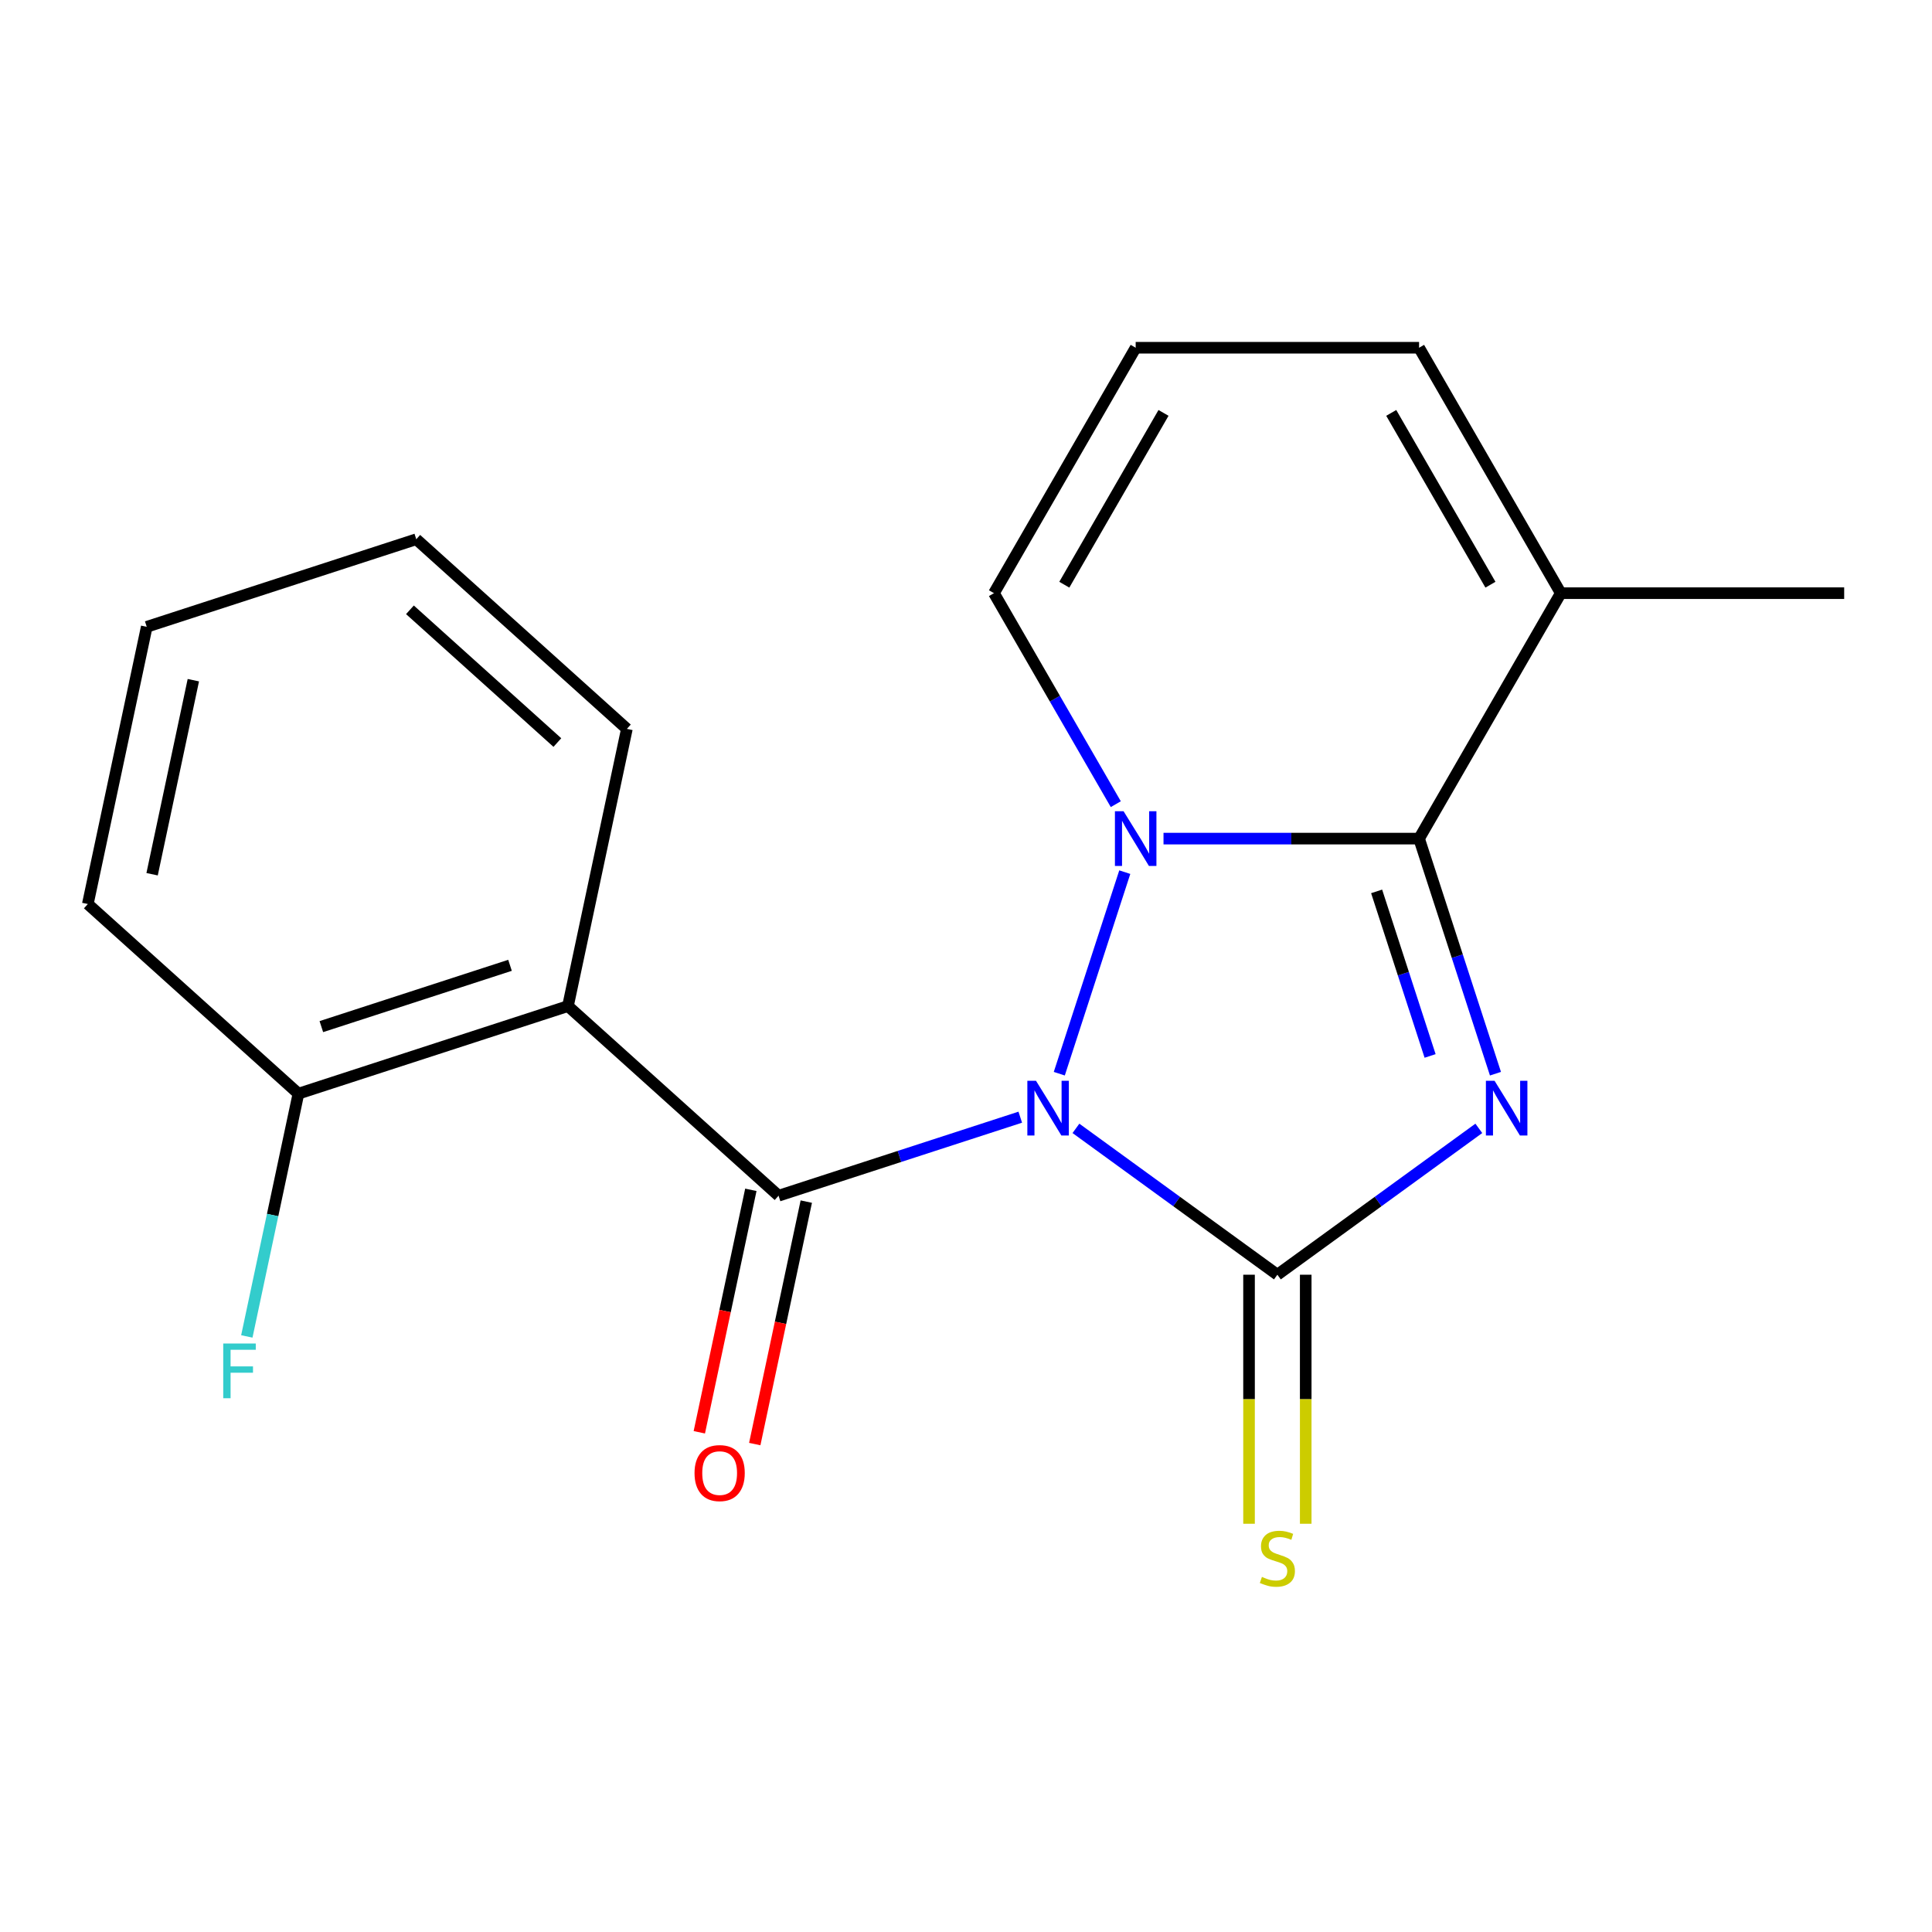 <?xml version='1.0' encoding='iso-8859-1'?>
<svg version='1.1' baseProfile='full'
              xmlns='http://www.w3.org/2000/svg'
                      xmlns:rdkit='http://www.rdkit.org/xml'
                      xmlns:xlink='http://www.w3.org/1999/xlink'
                  xml:space='preserve'
width='1000px' height='1000px' viewBox='0 0 1000 1000'>
<!-- END OF HEADER -->
<rect style='opacity:1.0;fill:#FFFFFF;stroke:none' width='1000' height='1000' x='0' y='0'> </rect>
<path class='bond-1' d='M 556.902,584.039 L 609.035,621.916' style='fill:none;fill-rule:evenodd;stroke:#0000FF;stroke-width:6px;stroke-linecap:butt;stroke-linejoin:miter;stroke-opacity:1' />
<path class='bond-1' d='M 609.035,621.916 L 661.168,659.793' style='fill:none;fill-rule:evenodd;stroke:#000000;stroke-width:6px;stroke-linecap:butt;stroke-linejoin:miter;stroke-opacity:1' />
<path class='bond-2' d='M 548.287,555.745 L 582.184,451.421' style='fill:none;fill-rule:evenodd;stroke:#0000FF;stroke-width:6px;stroke-linecap:butt;stroke-linejoin:miter;stroke-opacity:1' />
<path class='bond-4' d='M 528.087,578.253 L 465.536,598.577' style='fill:none;fill-rule:evenodd;stroke:#0000FF;stroke-width:6px;stroke-linecap:butt;stroke-linejoin:miter;stroke-opacity:1' />
<path class='bond-4' d='M 465.536,598.577 L 402.985,618.901' style='fill:none;fill-rule:evenodd;stroke:#000000;stroke-width:6px;stroke-linecap:butt;stroke-linejoin:miter;stroke-opacity:1' />
<path class='bond-0' d='M 765.435,584.039 L 713.301,621.916' style='fill:none;fill-rule:evenodd;stroke:#0000FF;stroke-width:6px;stroke-linecap:butt;stroke-linejoin:miter;stroke-opacity:1' />
<path class='bond-0' d='M 713.301,621.916 L 661.168,659.793' style='fill:none;fill-rule:evenodd;stroke:#000000;stroke-width:6px;stroke-linecap:butt;stroke-linejoin:miter;stroke-opacity:1' />
<path class='bond-19' d='M 774.049,555.745 L 754.281,494.904' style='fill:none;fill-rule:evenodd;stroke:#0000FF;stroke-width:6px;stroke-linecap:butt;stroke-linejoin:miter;stroke-opacity:1' />
<path class='bond-19' d='M 754.281,494.904 L 734.513,434.063' style='fill:none;fill-rule:evenodd;stroke:#000000;stroke-width:6px;stroke-linecap:butt;stroke-linejoin:miter;stroke-opacity:1' />
<path class='bond-19' d='M 740.217,546.558 L 726.379,503.97' style='fill:none;fill-rule:evenodd;stroke:#0000FF;stroke-width:6px;stroke-linecap:butt;stroke-linejoin:miter;stroke-opacity:1' />
<path class='bond-19' d='M 726.379,503.97 L 712.541,461.381' style='fill:none;fill-rule:evenodd;stroke:#000000;stroke-width:6px;stroke-linecap:butt;stroke-linejoin:miter;stroke-opacity:1' />
<path class='bond-7' d='M 646.499,659.793 L 646.499,724.244' style='fill:none;fill-rule:evenodd;stroke:#000000;stroke-width:6px;stroke-linecap:butt;stroke-linejoin:miter;stroke-opacity:1' />
<path class='bond-7' d='M 646.499,724.244 L 646.499,788.695' style='fill:none;fill-rule:evenodd;stroke:#CCCC00;stroke-width:6px;stroke-linecap:butt;stroke-linejoin:miter;stroke-opacity:1' />
<path class='bond-7' d='M 675.837,659.793 L 675.837,724.244' style='fill:none;fill-rule:evenodd;stroke:#000000;stroke-width:6px;stroke-linecap:butt;stroke-linejoin:miter;stroke-opacity:1' />
<path class='bond-7' d='M 675.837,724.244 L 675.837,788.695' style='fill:none;fill-rule:evenodd;stroke:#CCCC00;stroke-width:6px;stroke-linecap:butt;stroke-linejoin:miter;stroke-opacity:1' />
<path class='bond-3' d='M 602.231,434.063 L 668.372,434.063' style='fill:none;fill-rule:evenodd;stroke:#0000FF;stroke-width:6px;stroke-linecap:butt;stroke-linejoin:miter;stroke-opacity:1' />
<path class='bond-3' d='M 668.372,434.063 L 734.513,434.063' style='fill:none;fill-rule:evenodd;stroke:#000000;stroke-width:6px;stroke-linecap:butt;stroke-linejoin:miter;stroke-opacity:1' />
<path class='bond-8' d='M 577.531,416.236 L 546.005,361.631' style='fill:none;fill-rule:evenodd;stroke:#0000FF;stroke-width:6px;stroke-linecap:butt;stroke-linejoin:miter;stroke-opacity:1' />
<path class='bond-8' d='M 546.005,361.631 L 514.48,307.027' style='fill:none;fill-rule:evenodd;stroke:#000000;stroke-width:6px;stroke-linecap:butt;stroke-linejoin:miter;stroke-opacity:1' />
<path class='bond-6' d='M 734.513,434.063 L 807.857,307.027' style='fill:none;fill-rule:evenodd;stroke:#000000;stroke-width:6px;stroke-linecap:butt;stroke-linejoin:miter;stroke-opacity:1' />
<path class='bond-5' d='M 402.985,618.901 L 293.975,520.747' style='fill:none;fill-rule:evenodd;stroke:#000000;stroke-width:6px;stroke-linecap:butt;stroke-linejoin:miter;stroke-opacity:1' />
<path class='bond-9' d='M 388.637,615.851 L 375.3,678.599' style='fill:none;fill-rule:evenodd;stroke:#000000;stroke-width:6px;stroke-linecap:butt;stroke-linejoin:miter;stroke-opacity:1' />
<path class='bond-9' d='M 375.3,678.599 L 361.962,741.347' style='fill:none;fill-rule:evenodd;stroke:#FF0000;stroke-width:6px;stroke-linecap:butt;stroke-linejoin:miter;stroke-opacity:1' />
<path class='bond-9' d='M 417.334,621.951 L 403.996,684.699' style='fill:none;fill-rule:evenodd;stroke:#000000;stroke-width:6px;stroke-linecap:butt;stroke-linejoin:miter;stroke-opacity:1' />
<path class='bond-9' d='M 403.996,684.699 L 390.659,747.447' style='fill:none;fill-rule:evenodd;stroke:#FF0000;stroke-width:6px;stroke-linecap:butt;stroke-linejoin:miter;stroke-opacity:1' />
<path class='bond-10' d='M 293.975,520.747 L 154.465,566.077' style='fill:none;fill-rule:evenodd;stroke:#000000;stroke-width:6px;stroke-linecap:butt;stroke-linejoin:miter;stroke-opacity:1' />
<path class='bond-10' d='M 263.982,499.645 L 166.326,531.375' style='fill:none;fill-rule:evenodd;stroke:#000000;stroke-width:6px;stroke-linecap:butt;stroke-linejoin:miter;stroke-opacity:1' />
<path class='bond-14' d='M 293.975,520.747 L 324.473,377.264' style='fill:none;fill-rule:evenodd;stroke:#000000;stroke-width:6px;stroke-linecap:butt;stroke-linejoin:miter;stroke-opacity:1' />
<path class='bond-15' d='M 807.857,307.027 L 954.545,307.027' style='fill:none;fill-rule:evenodd;stroke:#000000;stroke-width:6px;stroke-linecap:butt;stroke-linejoin:miter;stroke-opacity:1' />
<path class='bond-20' d='M 807.857,307.027 L 734.513,179.991' style='fill:none;fill-rule:evenodd;stroke:#000000;stroke-width:6px;stroke-linecap:butt;stroke-linejoin:miter;stroke-opacity:1' />
<path class='bond-20' d='M 771.448,302.64 L 720.107,213.715' style='fill:none;fill-rule:evenodd;stroke:#000000;stroke-width:6px;stroke-linecap:butt;stroke-linejoin:miter;stroke-opacity:1' />
<path class='bond-11' d='M 514.48,307.027 L 587.824,179.991' style='fill:none;fill-rule:evenodd;stroke:#000000;stroke-width:6px;stroke-linecap:butt;stroke-linejoin:miter;stroke-opacity:1' />
<path class='bond-11' d='M 550.888,302.64 L 602.229,213.715' style='fill:none;fill-rule:evenodd;stroke:#000000;stroke-width:6px;stroke-linecap:butt;stroke-linejoin:miter;stroke-opacity:1' />
<path class='bond-13' d='M 154.465,566.077 L 141.111,628.905' style='fill:none;fill-rule:evenodd;stroke:#000000;stroke-width:6px;stroke-linecap:butt;stroke-linejoin:miter;stroke-opacity:1' />
<path class='bond-13' d='M 141.111,628.905 L 127.756,691.733' style='fill:none;fill-rule:evenodd;stroke:#33CCCC;stroke-width:6px;stroke-linecap:butt;stroke-linejoin:miter;stroke-opacity:1' />
<path class='bond-16' d='M 154.465,566.077 L 45.455,467.923' style='fill:none;fill-rule:evenodd;stroke:#000000;stroke-width:6px;stroke-linecap:butt;stroke-linejoin:miter;stroke-opacity:1' />
<path class='bond-12' d='M 587.824,179.991 L 734.513,179.991' style='fill:none;fill-rule:evenodd;stroke:#000000;stroke-width:6px;stroke-linecap:butt;stroke-linejoin:miter;stroke-opacity:1' />
<path class='bond-17' d='M 324.473,377.264 L 215.462,279.11' style='fill:none;fill-rule:evenodd;stroke:#000000;stroke-width:6px;stroke-linecap:butt;stroke-linejoin:miter;stroke-opacity:1' />
<path class='bond-17' d='M 288.49,384.343 L 212.183,315.636' style='fill:none;fill-rule:evenodd;stroke:#000000;stroke-width:6px;stroke-linecap:butt;stroke-linejoin:miter;stroke-opacity:1' />
<path class='bond-18' d='M 45.455,467.923 L 75.953,324.44' style='fill:none;fill-rule:evenodd;stroke:#000000;stroke-width:6px;stroke-linecap:butt;stroke-linejoin:miter;stroke-opacity:1' />
<path class='bond-18' d='M 78.726,452.5 L 100.075,352.062' style='fill:none;fill-rule:evenodd;stroke:#000000;stroke-width:6px;stroke-linecap:butt;stroke-linejoin:miter;stroke-opacity:1' />
<path class='bond-21' d='M 215.462,279.11 L 75.953,324.44' style='fill:none;fill-rule:evenodd;stroke:#000000;stroke-width:6px;stroke-linecap:butt;stroke-linejoin:miter;stroke-opacity:1' />
<path  class='atom-0' d='M 536.235 559.412
L 545.515 574.412
Q 546.435 575.892, 547.915 578.572
Q 549.395 581.252, 549.475 581.412
L 549.475 559.412
L 553.235 559.412
L 553.235 587.732
L 549.355 587.732
L 539.395 571.332
Q 538.235 569.412, 536.995 567.212
Q 535.795 565.012, 535.435 564.332
L 535.435 587.732
L 531.755 587.732
L 531.755 559.412
L 536.235 559.412
' fill='#0000FF'/>
<path  class='atom-1' d='M 773.582 559.412
L 782.862 574.412
Q 783.782 575.892, 785.262 578.572
Q 786.742 581.252, 786.822 581.412
L 786.822 559.412
L 790.582 559.412
L 790.582 587.732
L 786.702 587.732
L 776.742 571.332
Q 775.582 569.412, 774.342 567.212
Q 773.142 565.012, 772.782 564.332
L 772.782 587.732
L 769.102 587.732
L 769.102 559.412
L 773.582 559.412
' fill='#0000FF'/>
<path  class='atom-3' d='M 581.564 419.903
L 590.844 434.903
Q 591.764 436.383, 593.244 439.063
Q 594.724 441.743, 594.804 441.903
L 594.804 419.903
L 598.564 419.903
L 598.564 448.223
L 594.684 448.223
L 584.724 431.823
Q 583.564 429.903, 582.324 427.703
Q 581.124 425.503, 580.764 424.823
L 580.764 448.223
L 577.084 448.223
L 577.084 419.903
L 581.564 419.903
' fill='#0000FF'/>
<path  class='atom-8' d='M 653.168 816.202
Q 653.488 816.322, 654.808 816.882
Q 656.128 817.442, 657.568 817.802
Q 659.048 818.122, 660.488 818.122
Q 663.168 818.122, 664.728 816.842
Q 666.288 815.522, 666.288 813.242
Q 666.288 811.682, 665.488 810.722
Q 664.728 809.762, 663.528 809.242
Q 662.328 808.722, 660.328 808.122
Q 657.808 807.362, 656.288 806.642
Q 654.808 805.922, 653.728 804.402
Q 652.688 802.882, 652.688 800.322
Q 652.688 796.762, 655.088 794.562
Q 657.528 792.362, 662.328 792.362
Q 665.608 792.362, 669.328 793.922
L 668.408 797.002
Q 665.008 795.602, 662.448 795.602
Q 659.688 795.602, 658.168 796.762
Q 656.648 797.882, 656.688 799.842
Q 656.688 801.362, 657.448 802.282
Q 658.248 803.202, 659.368 803.722
Q 660.528 804.242, 662.448 804.842
Q 665.008 805.642, 666.528 806.442
Q 668.048 807.242, 669.128 808.882
Q 670.248 810.482, 670.248 813.242
Q 670.248 817.162, 667.608 819.282
Q 665.008 821.362, 660.648 821.362
Q 658.128 821.362, 656.208 820.802
Q 654.328 820.282, 652.088 819.362
L 653.168 816.202
' fill='#CCCC00'/>
<path  class='atom-10' d='M 359.487 762.464
Q 359.487 755.664, 362.847 751.864
Q 366.207 748.064, 372.487 748.064
Q 378.767 748.064, 382.127 751.864
Q 385.487 755.664, 385.487 762.464
Q 385.487 769.344, 382.087 773.264
Q 378.687 777.144, 372.487 777.144
Q 366.247 777.144, 362.847 773.264
Q 359.487 769.384, 359.487 762.464
M 372.487 773.944
Q 376.807 773.944, 379.127 771.064
Q 381.487 768.144, 381.487 762.464
Q 381.487 756.904, 379.127 754.104
Q 376.807 751.264, 372.487 751.264
Q 368.167 751.264, 365.807 754.064
Q 363.487 756.864, 363.487 762.464
Q 363.487 768.184, 365.807 771.064
Q 368.167 773.944, 372.487 773.944
' fill='#FF0000'/>
<path  class='atom-14' d='M 115.547 695.4
L 132.387 695.4
L 132.387 698.64
L 119.347 698.64
L 119.347 707.24
L 130.947 707.24
L 130.947 710.52
L 119.347 710.52
L 119.347 723.72
L 115.547 723.72
L 115.547 695.4
' fill='#33CCCC'/>
</svg>
